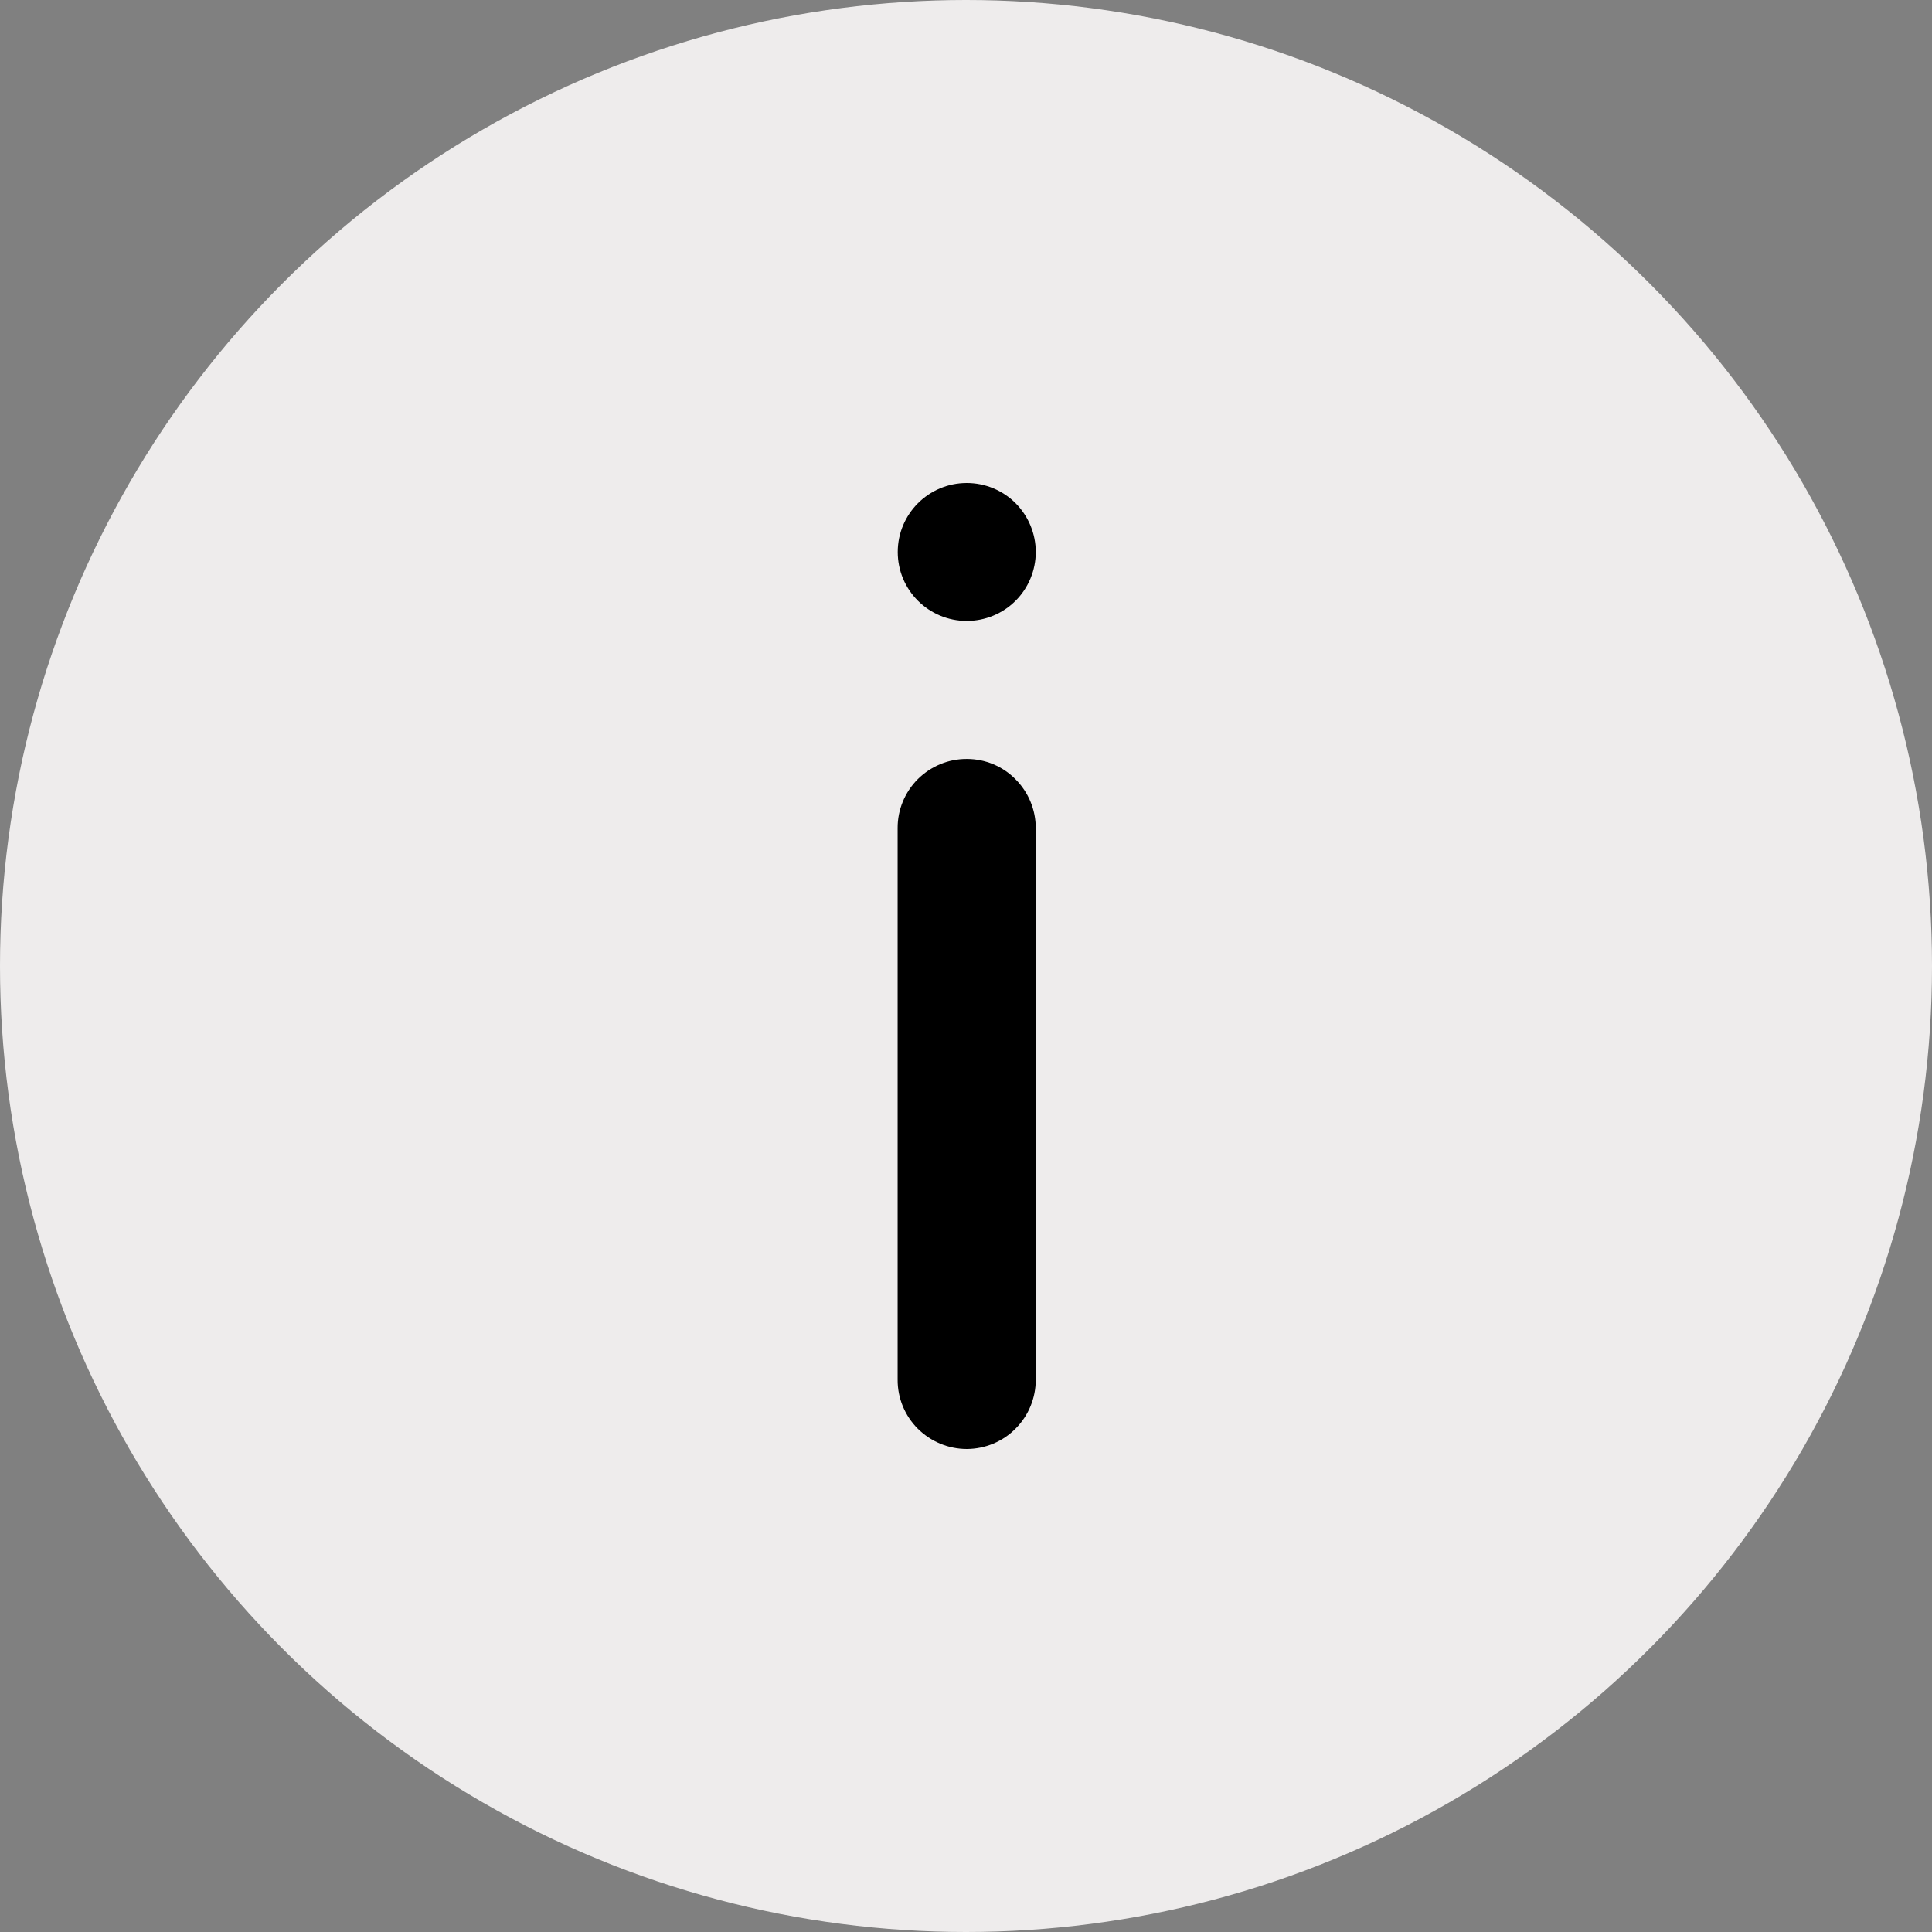 <svg width="18" height="18" viewBox="0 0 18 18" fill="none" xmlns="http://www.w3.org/2000/svg">
<rect x="0" y="0" width="18" height="18" fill="#808080" stroke="none"/>
<circle cx="9" cy="9" r="9" fill="#EEECEC"/>
<path d="M8.364 5.143C8.364 4.788 8.652 4.5 9.007 4.5C9.177 4.5 9.341 4.567 9.462 4.688C9.582 4.809 9.65 4.972 9.65 5.143C9.65 5.313 9.582 5.477 9.462 5.597C9.341 5.718 9.177 5.785 9.007 5.785C8.652 5.785 8.364 5.498 8.364 5.143Z" fill="black"/>
<path d="M8.551 7.259C8.673 7.138 8.837 7.07 9.008 7.071C9.179 7.071 9.343 7.139 9.462 7.261C9.583 7.382 9.65 7.546 9.65 7.716V12.854C9.65 13.025 9.583 13.189 9.462 13.31C9.343 13.431 9.179 13.499 9.008 13.5C8.837 13.5 8.673 13.432 8.551 13.311C8.43 13.19 8.362 13.026 8.363 12.854V7.716C8.362 7.545 8.43 7.38 8.551 7.259Z" fill="black"/>
</svg>
